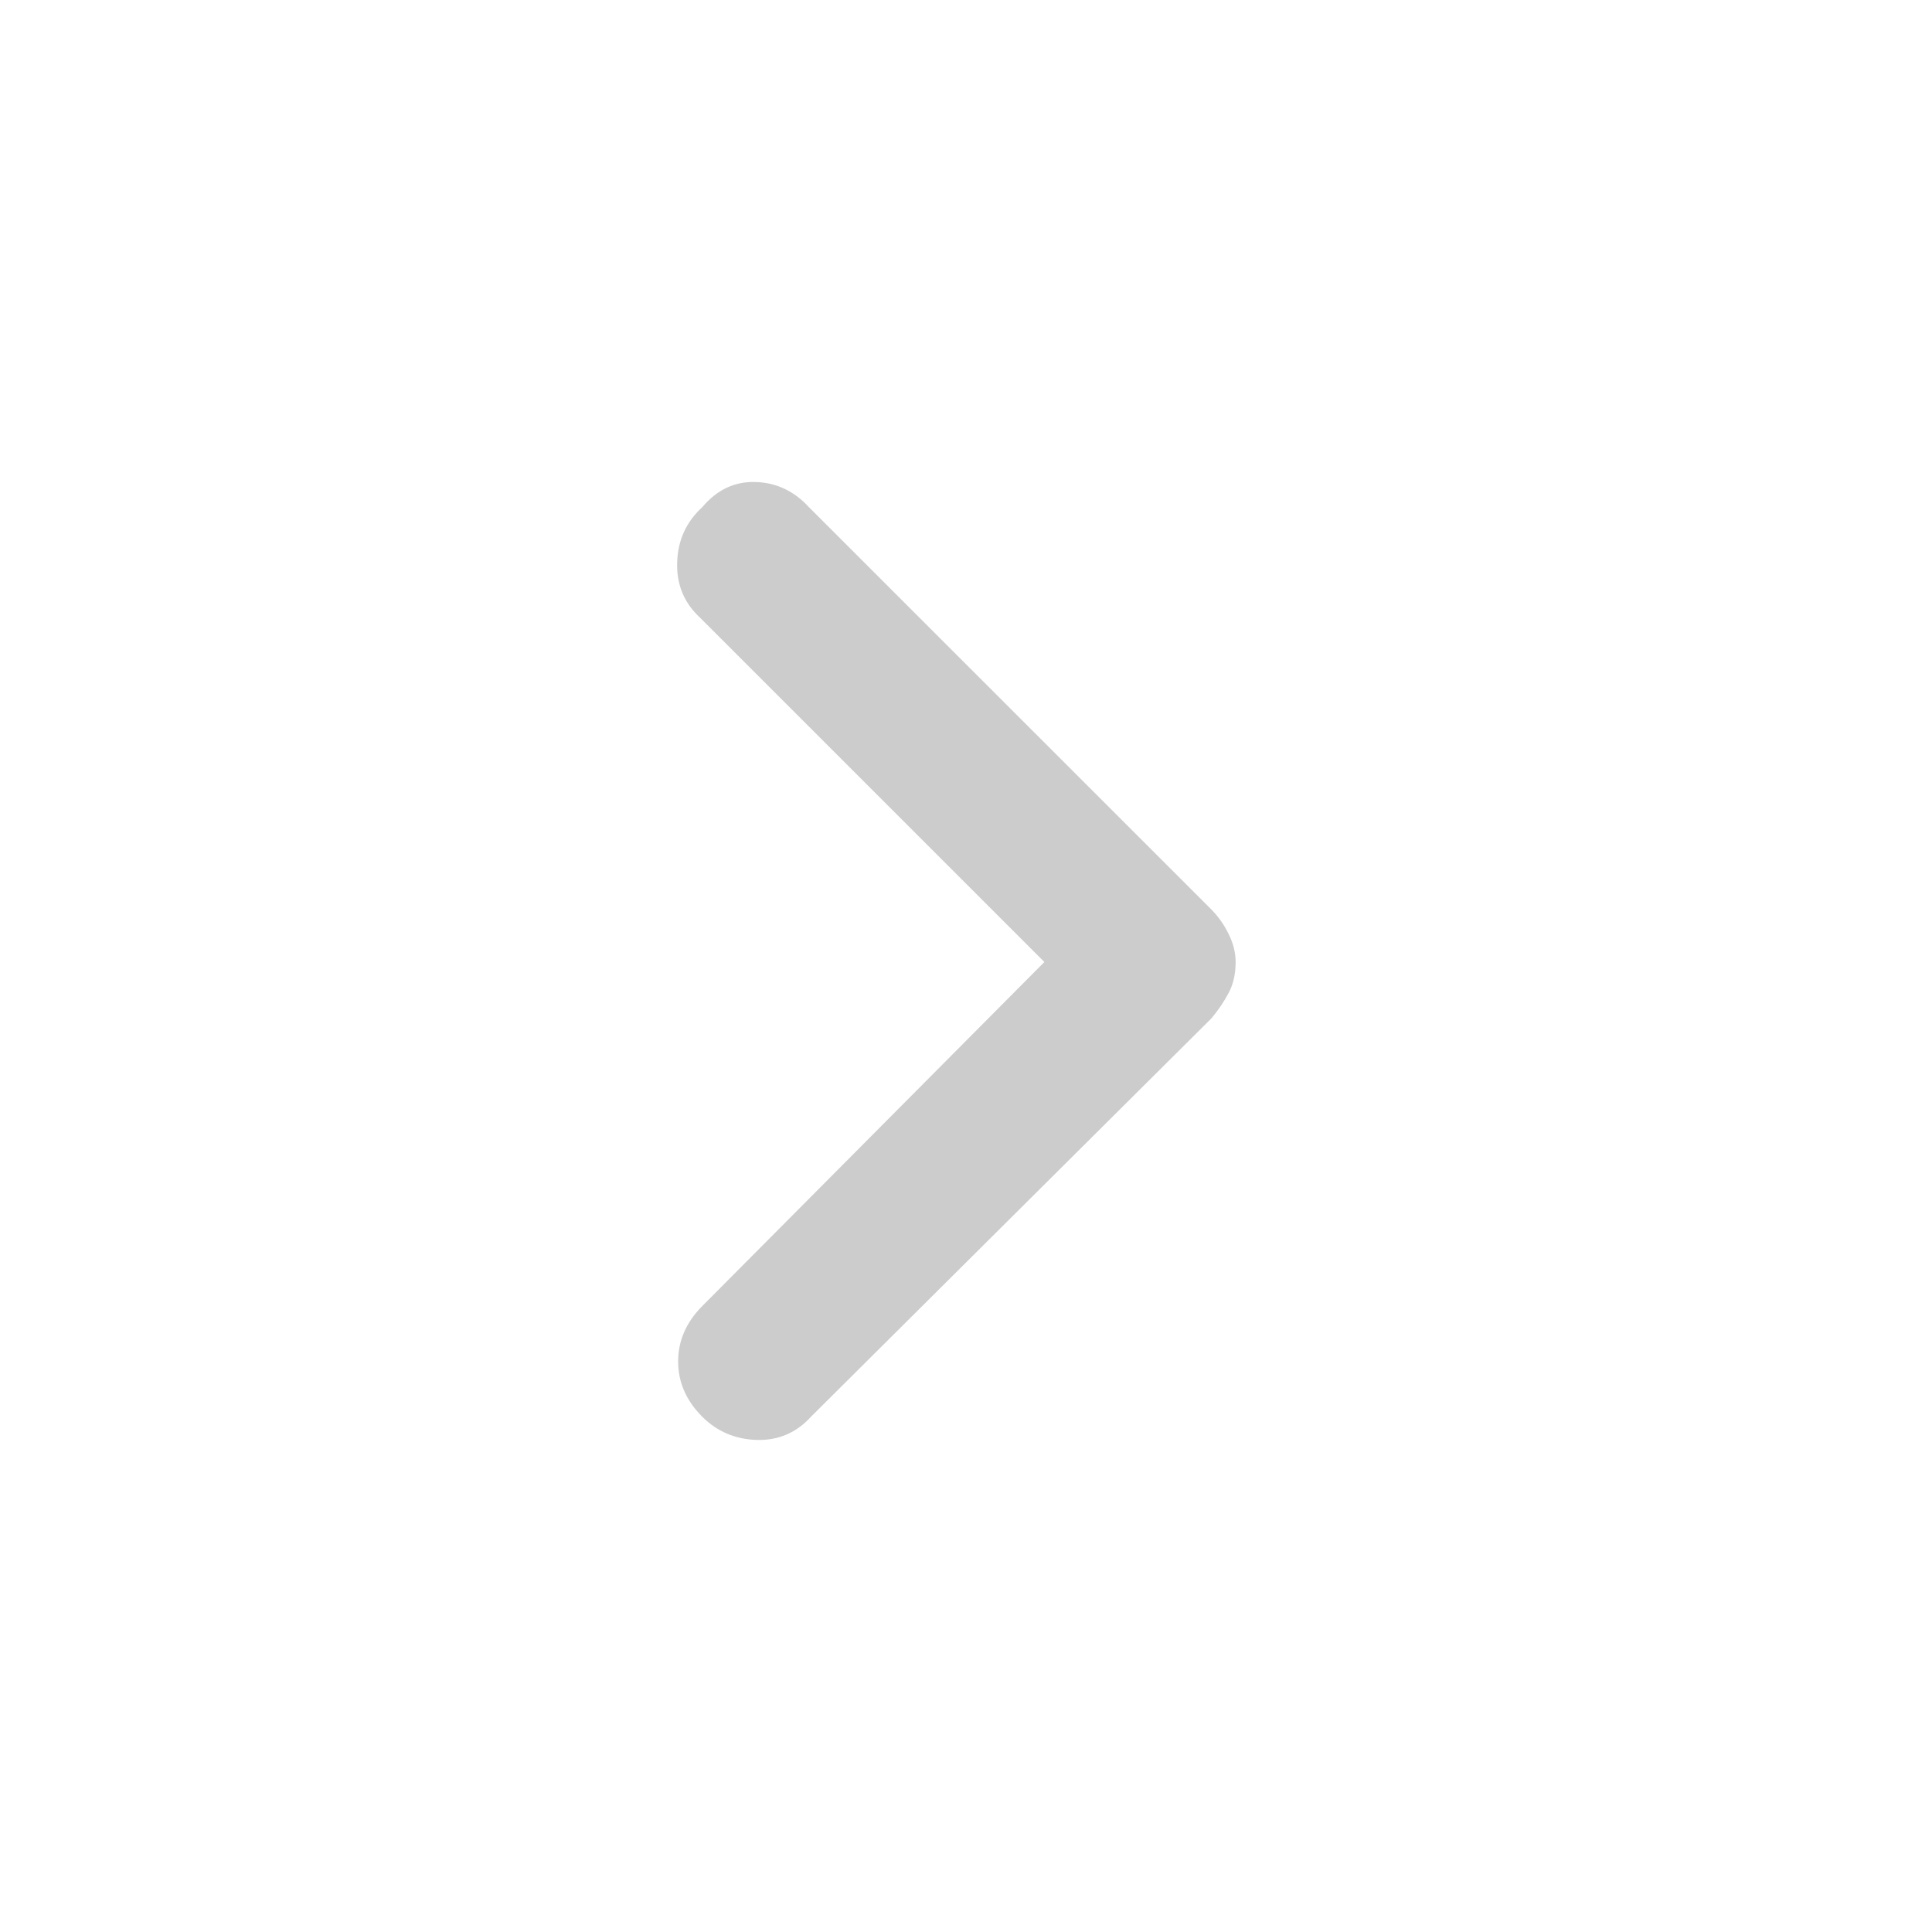 <svg width="16" height="16" viewBox="0 0 16 16" fill="none" xmlns="http://www.w3.org/2000/svg">
<g id="chevron_right">
<path id="Vector" d="M5.816 11.733C5.683 11.6 5.616 11.447 5.616 11.275C5.616 11.103 5.683 10.95 5.816 10.816L8.649 7.967L5.799 5.117C5.666 4.994 5.602 4.842 5.608 4.658C5.613 4.475 5.683 4.322 5.816 4.2C5.938 4.055 6.086 3.986 6.258 3.992C6.43 3.997 6.577 4.067 6.699 4.2L10.033 7.533C10.088 7.589 10.136 7.655 10.174 7.733C10.213 7.811 10.233 7.889 10.233 7.967C10.233 8.067 10.213 8.153 10.174 8.225C10.136 8.297 10.088 8.367 10.033 8.433L6.716 11.733C6.594 11.867 6.444 11.93 6.266 11.925C6.088 11.919 5.938 11.855 5.816 11.733Z" fill="#CCCCCC"/>
</g>
</svg>
